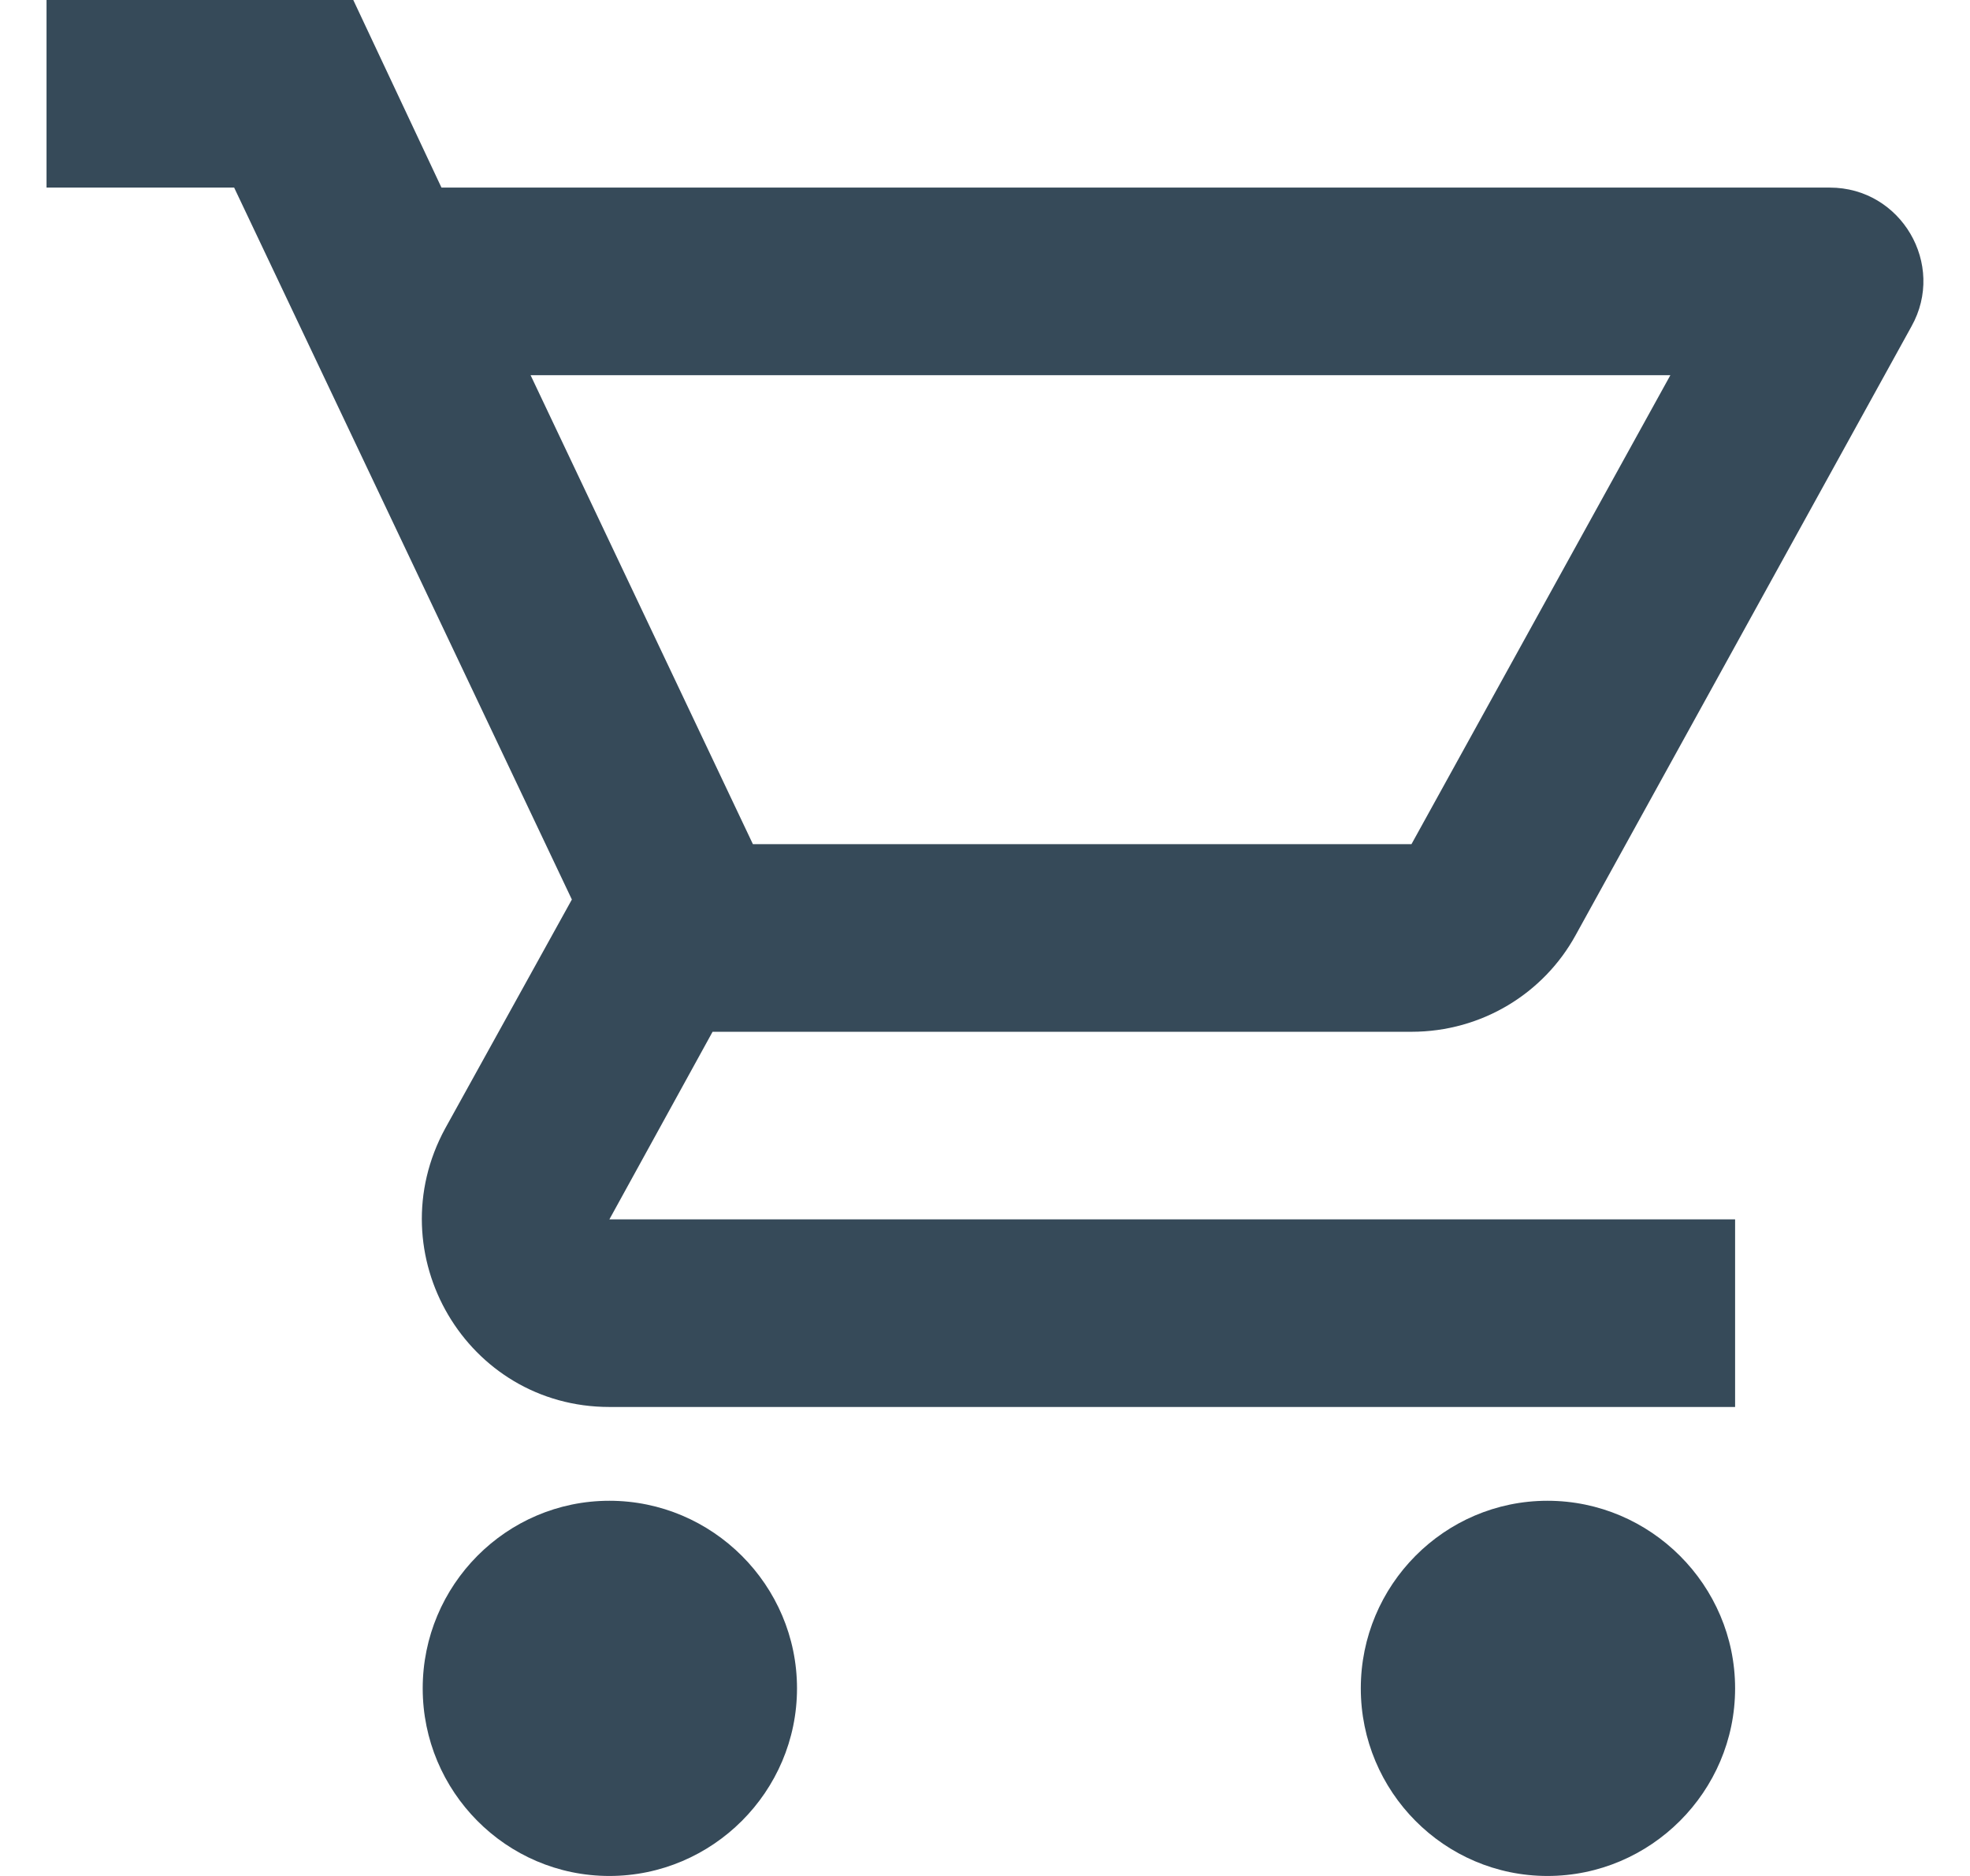 <svg xmlns="http://www.w3.org/2000/svg" width="21" height="20" viewBox="0 0 21 20" fill="none"><path d="M15.046 11C15.796 11 16.456 10.59 16.796 9.97L20.376 3.48C20.746 2.82 20.266 2 19.506 2H4.706L3.766 0H0.496V2H2.496L6.096 9.59L4.746 12.03C4.016 13.37 4.976 15 6.496 15H18.496V13H6.496L7.596 11H15.046ZM5.656 4H17.806L15.046 9H8.026L5.656 4ZM6.496 16C5.396 16 4.506 16.9 4.506 18C4.506 19.1 5.396 20 6.496 20C7.596 20 8.496 19.1 8.496 18C8.496 16.9 7.596 16 6.496 16ZM16.496 16C15.396 16 14.506 16.9 14.506 18C14.506 19.1 15.396 20 16.496 20C17.596 20 18.496 19.1 18.496 18C18.496 16.9 17.596 16 16.496 16Z" fill="#364A59"></path></svg>